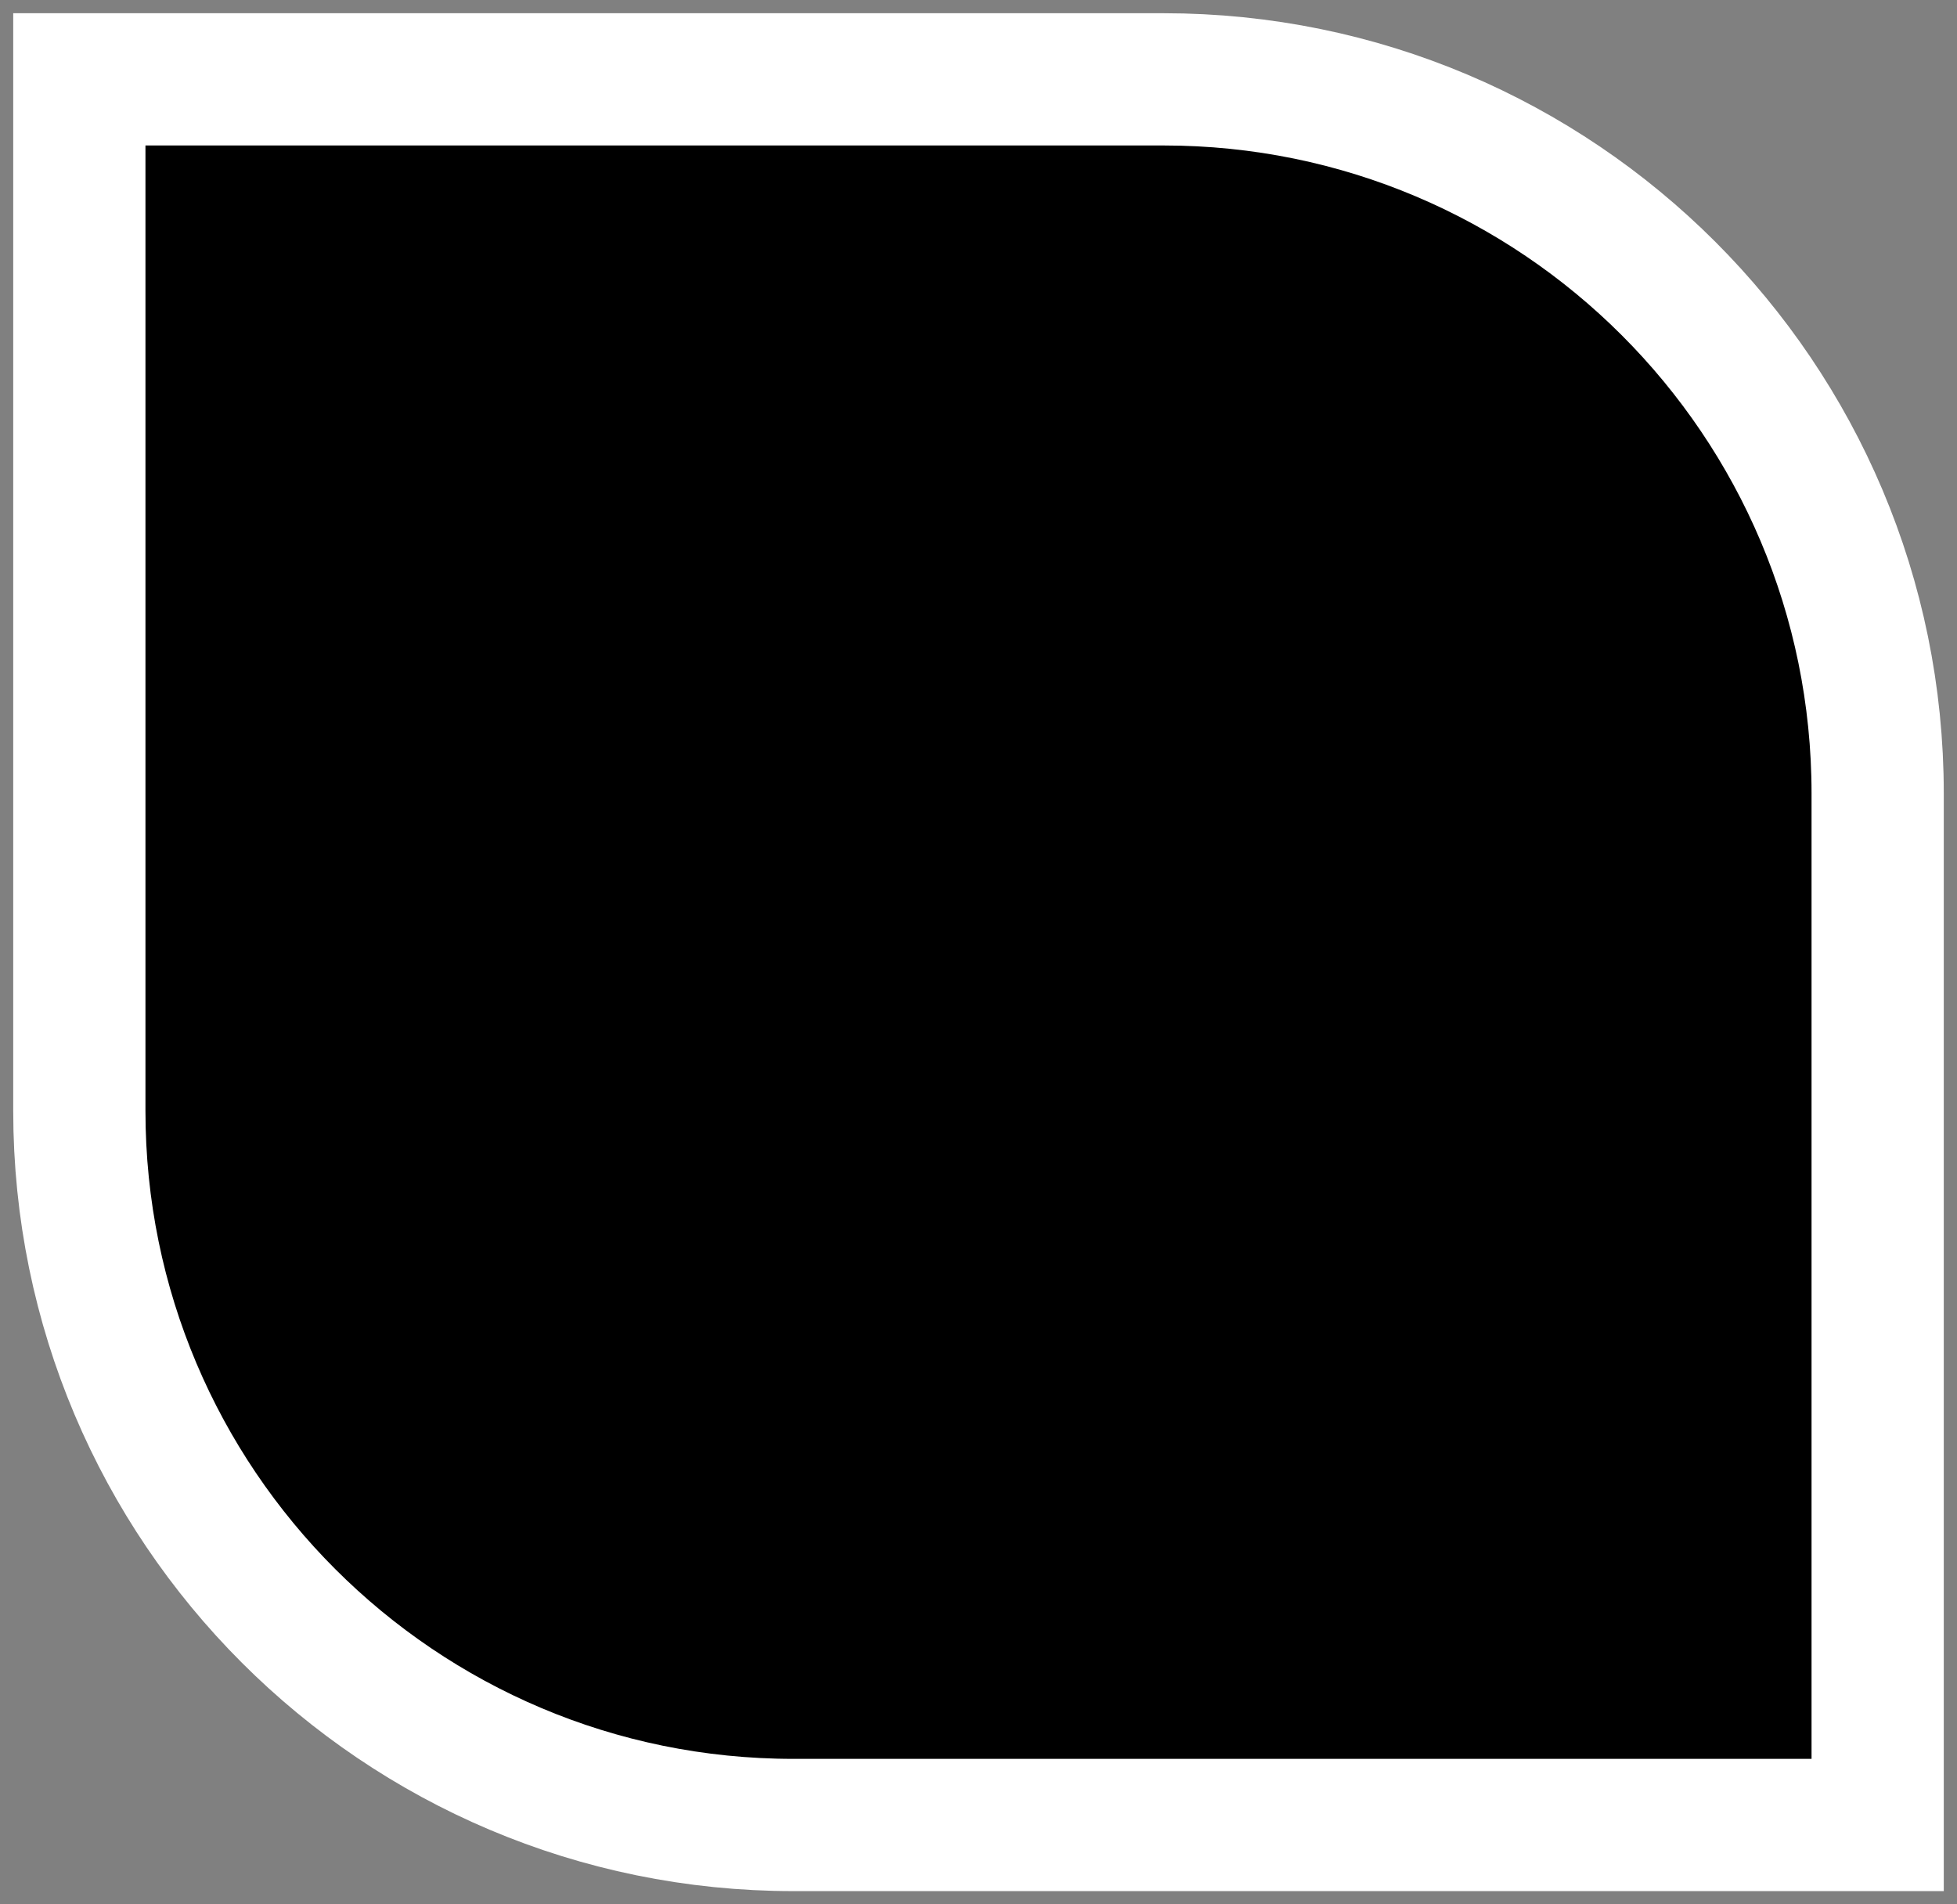 <svg width="74" height="72" viewBox="0 0 74 72" fill="none" xmlns="http://www.w3.org/2000/svg">
<rect x="0" y="0" width="74" height="72" fill="#808080" stroke="none"/>
<path d="M3 3H44C58.912 3 71 15.088 71 30V69H30C15.088 69 3 56.912 3 42V3Z" fill="black" stroke="white" stroke-width="5"/>
</svg>
